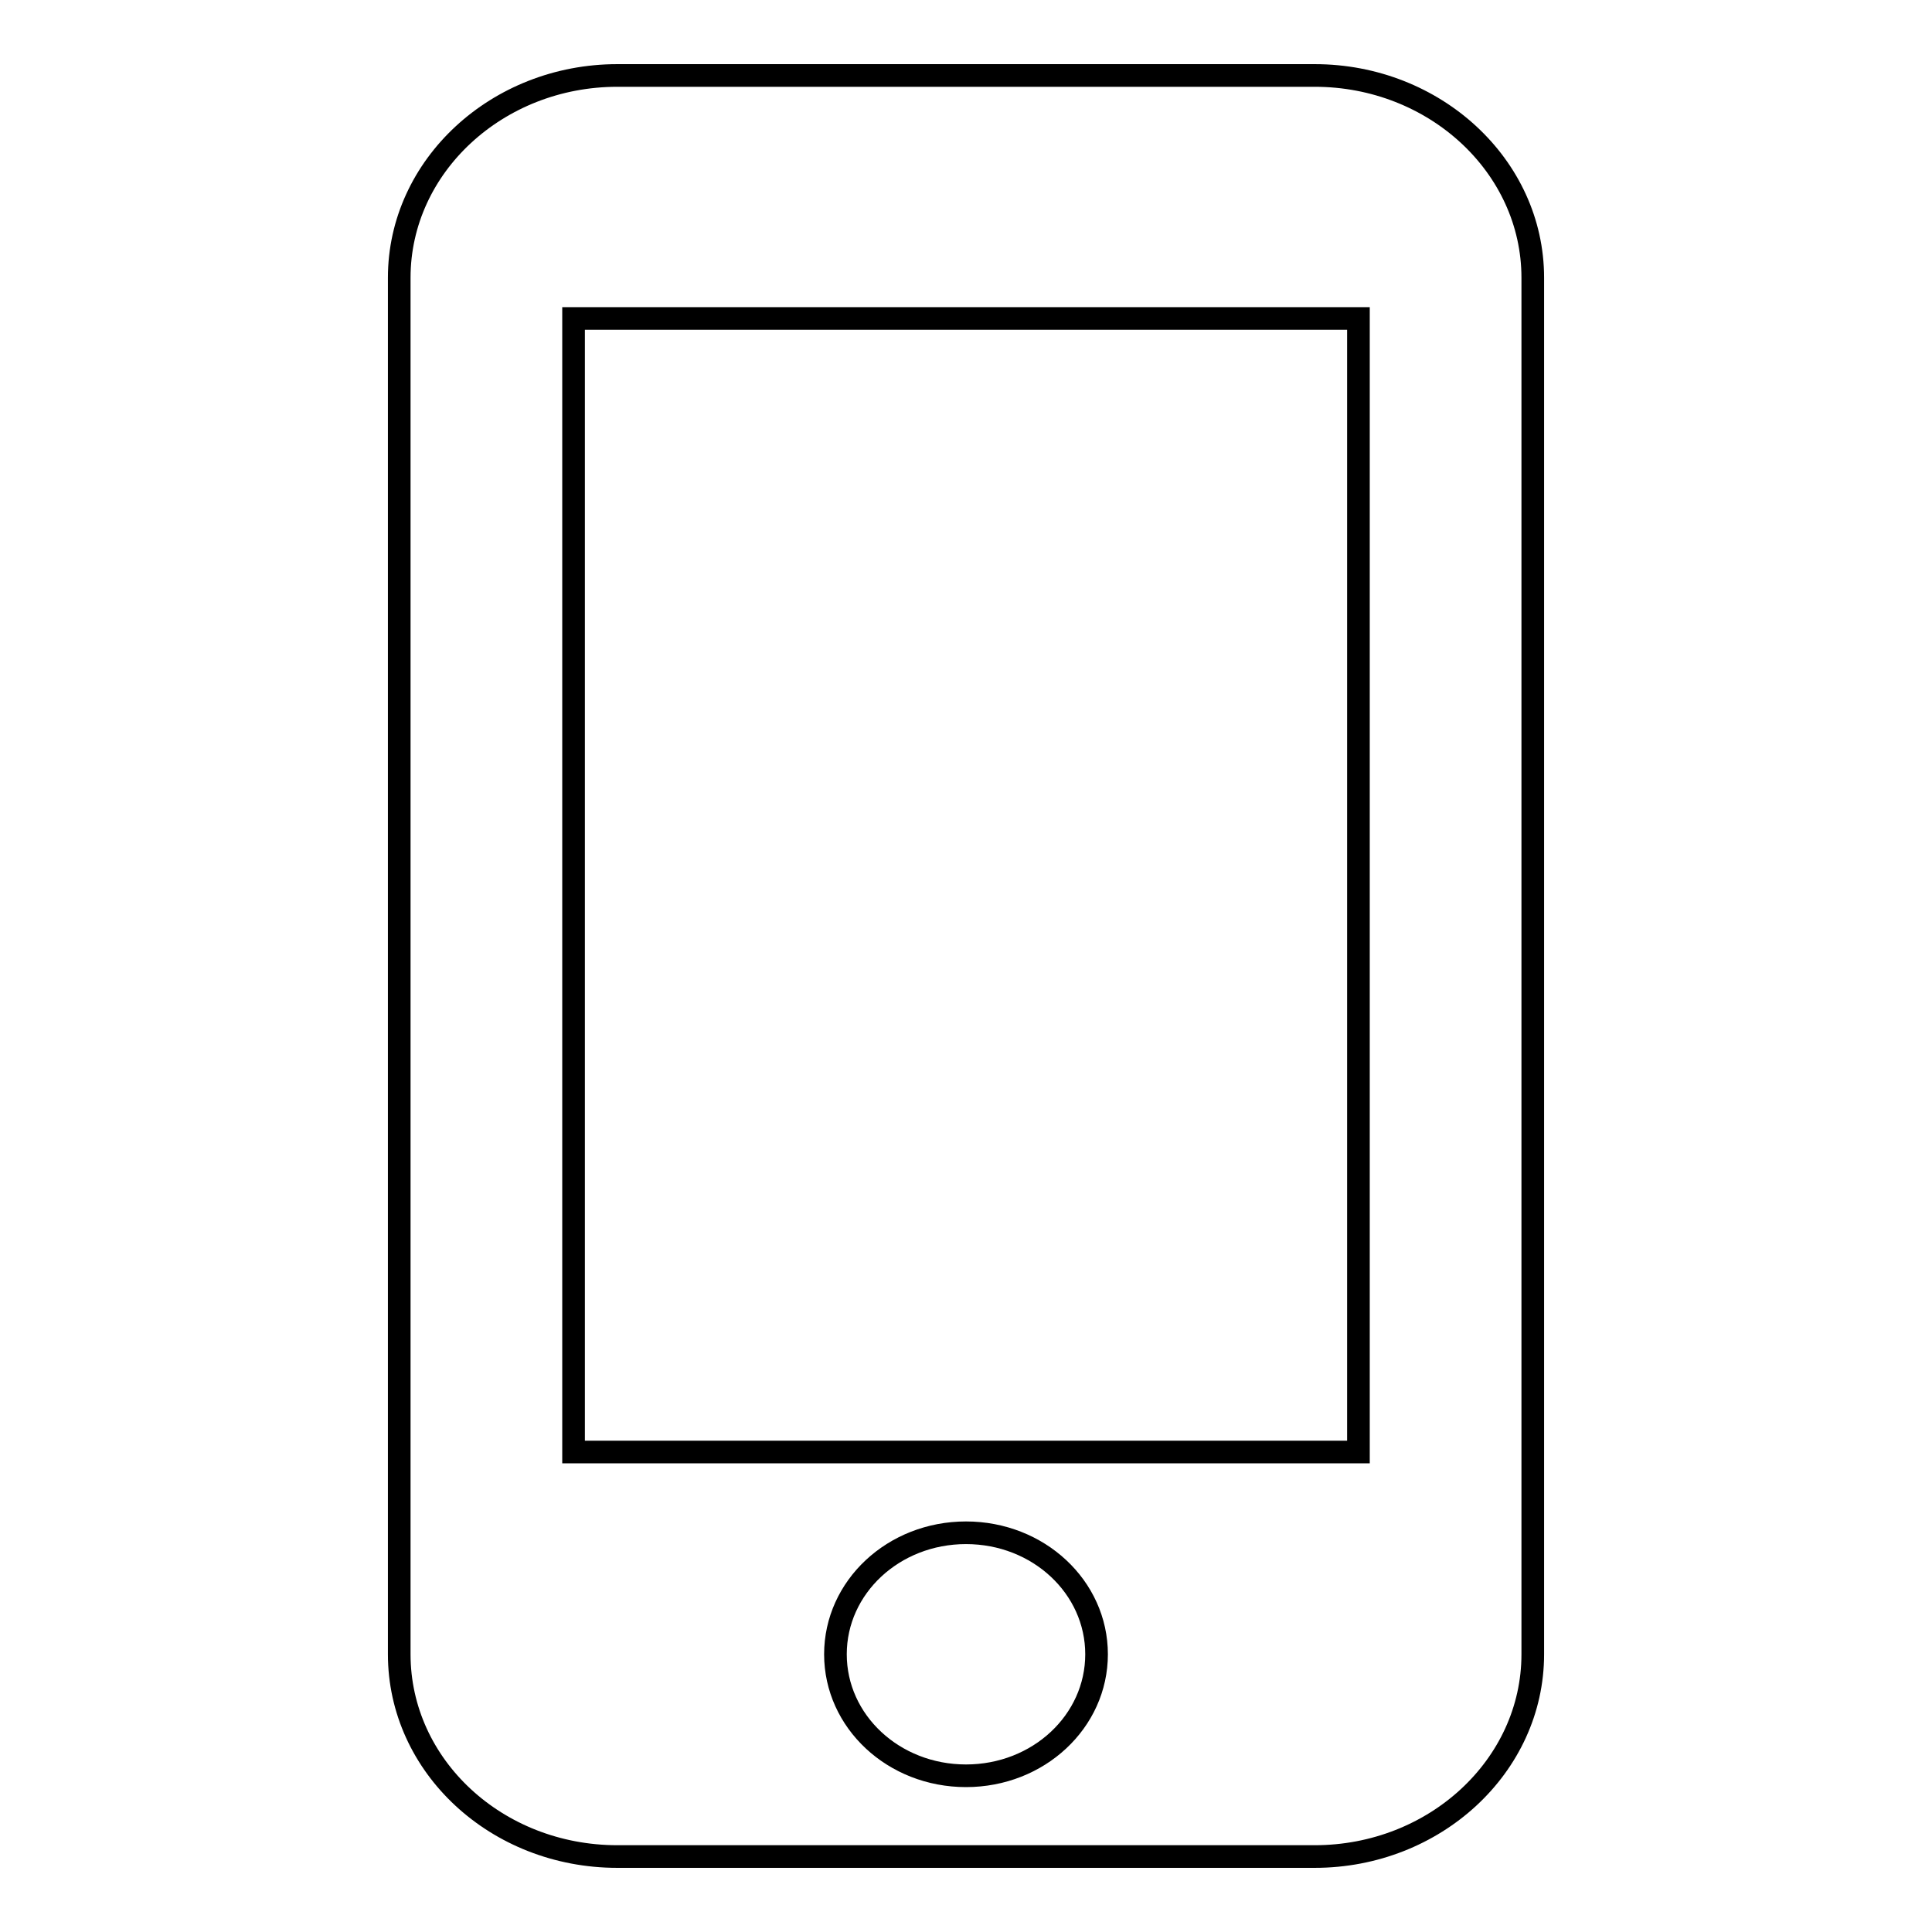 <?xml version="1.0" encoding="utf-8"?>
<!-- Svg Vector Icons : http://www.onlinewebfonts.com/icon -->
<!DOCTYPE svg PUBLIC "-//W3C//DTD SVG 1.1//EN" "http://www.w3.org/Graphics/SVG/1.1/DTD/svg11.dtd">
<svg version="1.1" xmlns="http://www.w3.org/2000/svg" xmlns:xlink="http://www.w3.org/1999/xlink" x="0px" y="0px" viewBox="0 0 256 256" enable-background="new 0 0 256 256" xml:space="preserve">
<g><g><path stroke-width="3" fill-opacity="0" stroke="#000000"  d="M174.2,10H81.8c-15.9,0-28.9,12-28.9,26.8v182.4c0,14.8,12.9,26.8,28.9,26.8h92.4c15.9,0,28.9-12,28.9-26.8V36.8C203.1,22,190.1,10,174.2,10L174.2,10z M128,235.3c-9.6,0-17.3-7.2-17.3-16.1c0-8.9,7.7-16.1,17.3-16.1c9.6,0,17.3,7.2,17.3,16.1C145.3,228.1,137.6,235.3,128,235.3L128,235.3z M180,192.4H76V42.2H180L180,192.4L180,192.4z"/></g></g>
</svg>